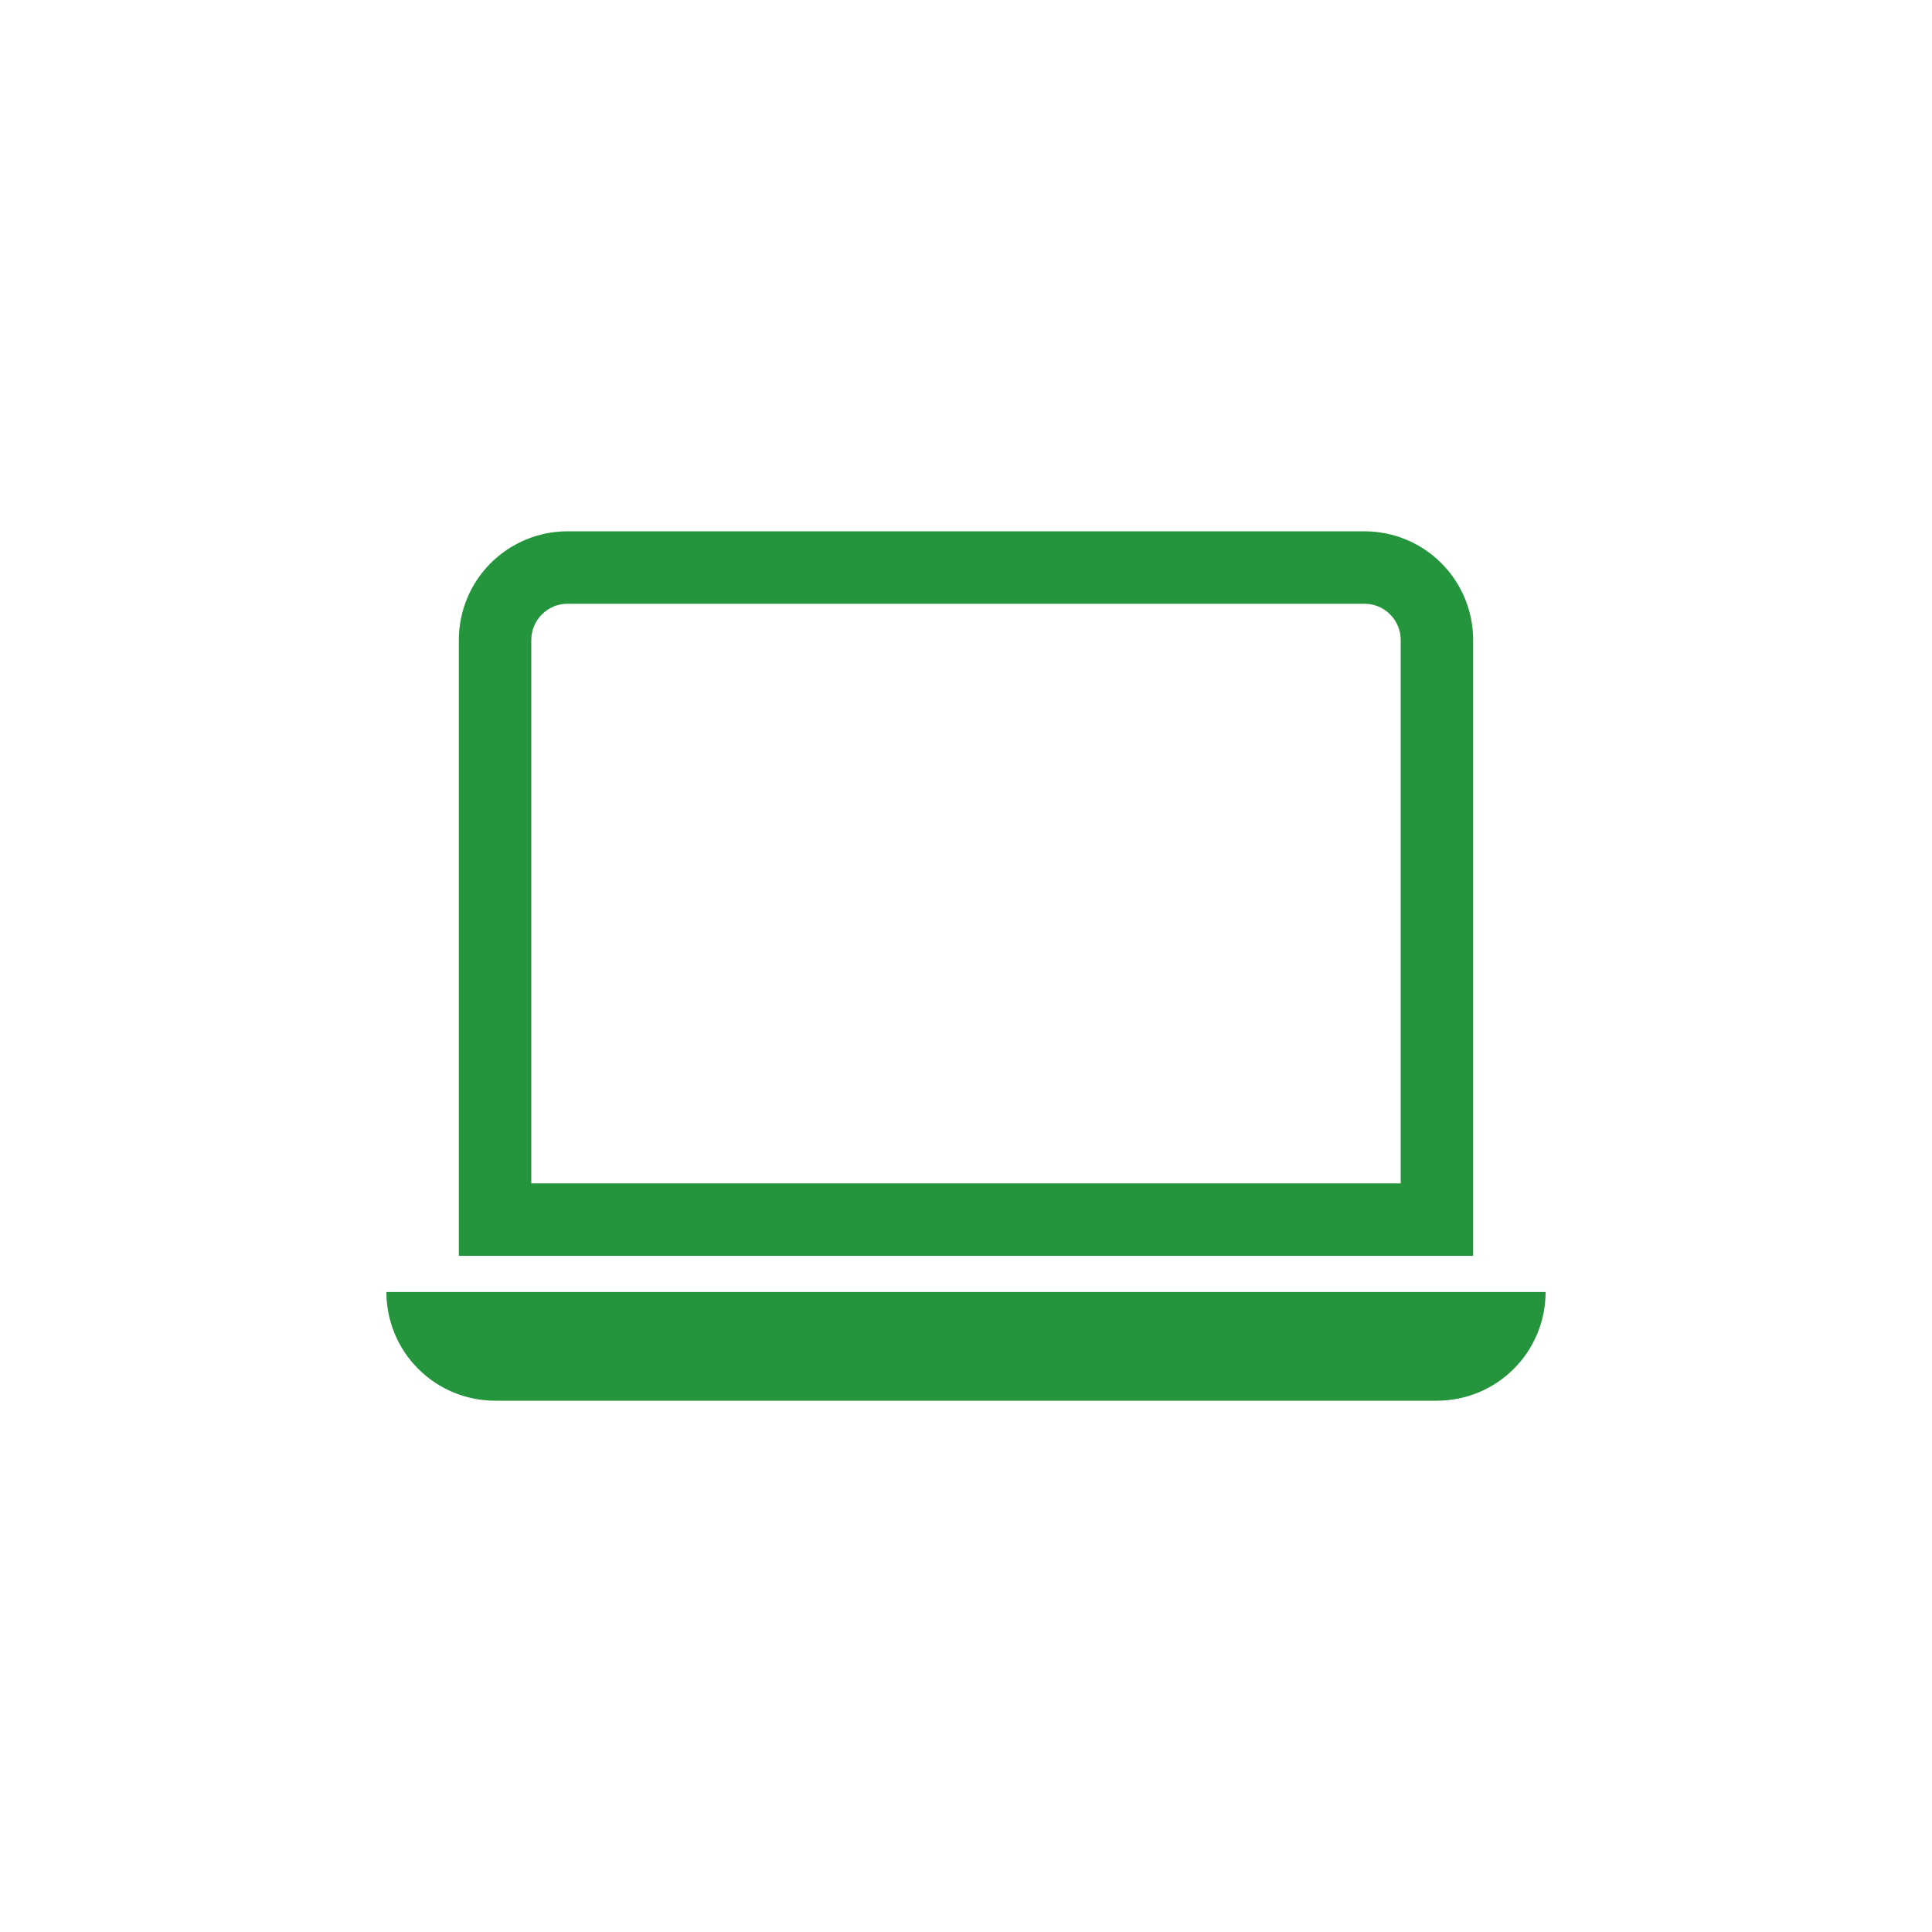 <svg width="40" height="40" viewBox="0 0 40 40" fill="none" xmlns="http://www.w3.org/2000/svg">
<path d="M28.25 12.5C28.449 12.5 28.64 12.579 28.78 12.72C28.921 12.86 29 13.051 29 13.25V24.5H11V13.25C11 13.051 11.079 12.86 11.22 12.72C11.36 12.579 11.551 12.5 11.75 12.5H28.25ZM11.75 11C11.153 11 10.581 11.237 10.159 11.659C9.737 12.081 9.5 12.653 9.5 13.25V26H30.5V13.25C30.5 12.653 30.263 12.081 29.841 11.659C29.419 11.237 28.847 11 28.25 11H11.75ZM8 26.75H32C32 27.347 31.763 27.919 31.341 28.341C30.919 28.763 30.347 29 29.75 29H10.25C9.653 29 9.081 28.763 8.659 28.341C8.237 27.919 8 27.347 8 26.75Z" fill="#24953C"/>
</svg>
